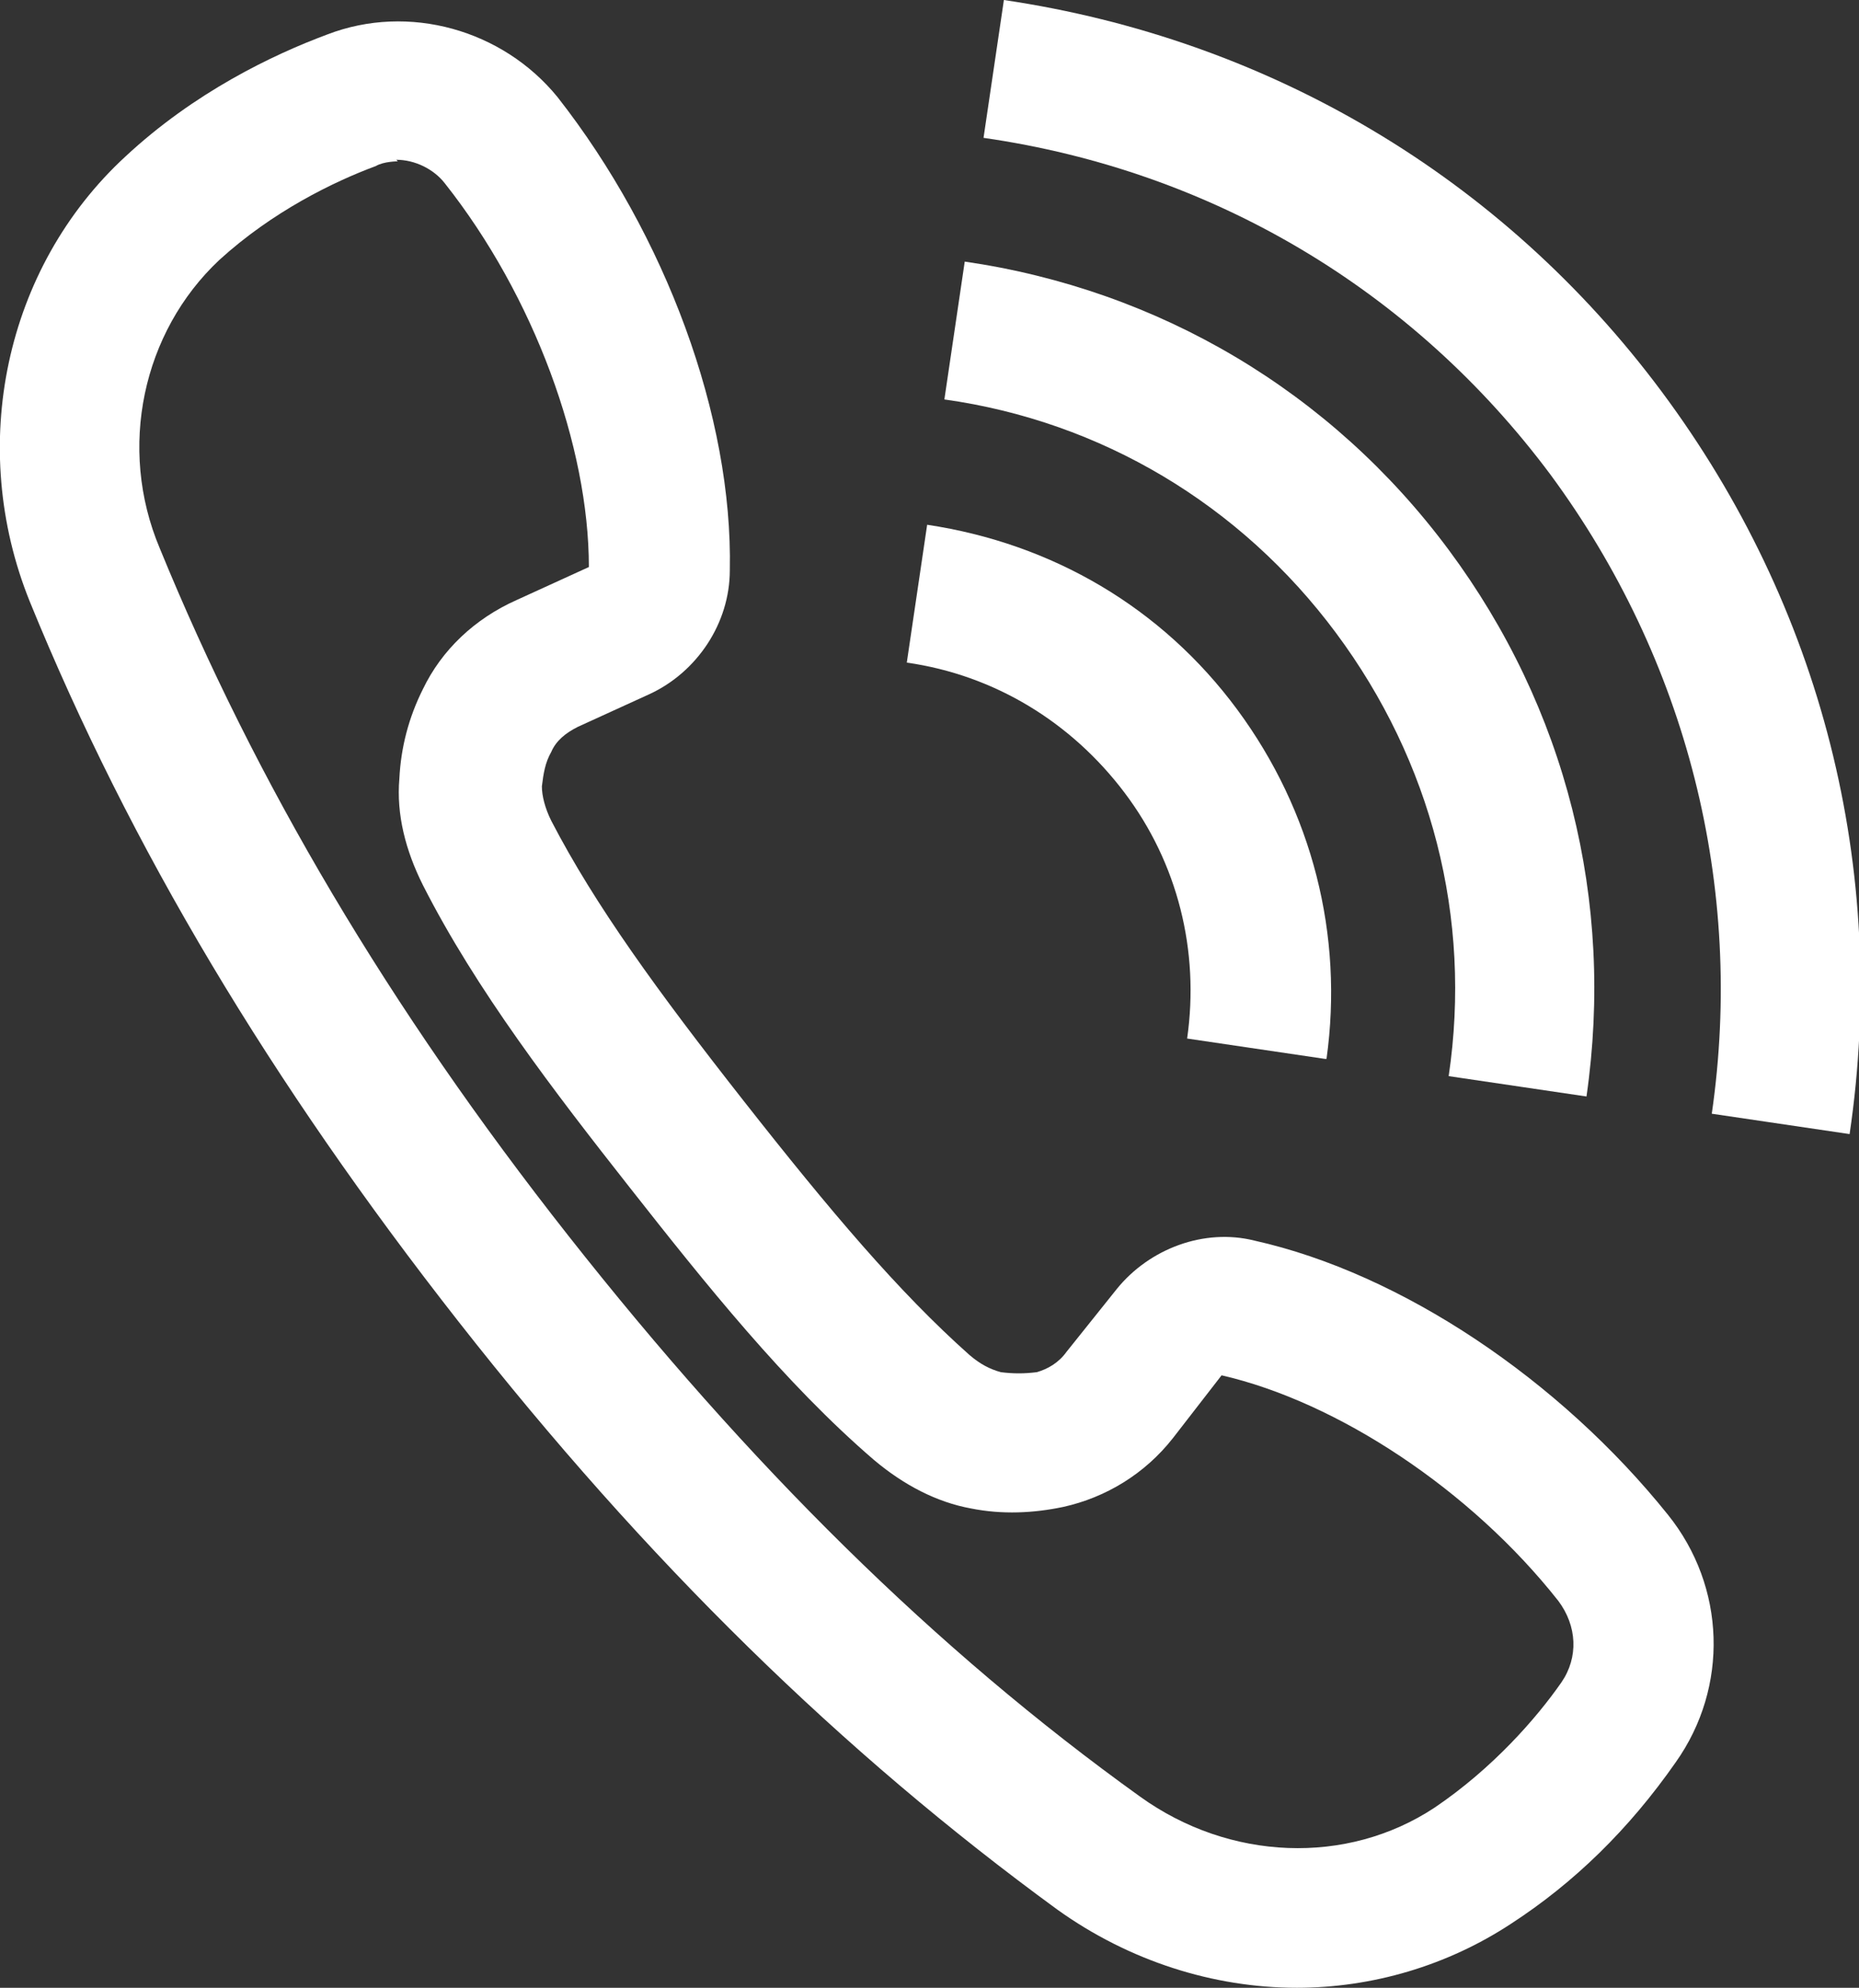 <?xml version="1.0" encoding="UTF-8"?>
<svg id="_レイヤー_2" data-name="レイヤー_2" xmlns="http://www.w3.org/2000/svg" viewBox="0 0 11.87 12.69">
  <rect x="0" y="0" width="11.87" height="12.69" fill="#333333" stroke="none"/>
  <defs>
    <style>
      .cls-1 {
        fill: #fff;
      }
    </style>
  </defs>
  <g id="_文字" data-name="文字">
    <g>
      <g>
        <path class="cls-1" d="M8.46,6.76l-.88-.13c.08-.56-.06-1.12-.4-1.57s-.83-.75-1.39-.83l.13-.88c.8.12,1.5.53,1.98,1.18s.68,1.44.57,2.23Z"/>
        <path class="cls-1" d="M10.13,7l-.88-.13c.15-1.01-.11-2.01-.72-2.83-.61-.82-1.5-1.35-2.5-1.49l.13-.88c1.24.18,2.34.83,3.09,1.84.75,1.01,1.06,2.24.88,3.49Z"/>
        <path class="cls-1" d="M11.81,7.24l-.88-.13c.21-1.45-.16-2.9-1.03-4.08-.88-1.18-2.16-1.94-3.62-2.15l.13-.88c1.69.25,3.18,1.13,4.2,2.5,1.02,1.37,1.45,3.05,1.2,4.74Z"/>
      </g>
      <path class="cls-1" d="M8.28,12.69c-.53,0-1.07-.17-1.53-.5-1.37-1-2.62-2.22-3.82-3.75C1.73,6.91.83,5.41.19,3.84-.21,2.85.03,1.71.8,1h0c.44-.41.94-.65,1.29-.78.52-.2,1.12-.03,1.47.4.69.88,1.12,2.04,1.1,3.02,0,.34-.21.65-.51.79l-.46.21c-.08.04-.14.09-.17.16-.04.07-.05.14-.06.22,0,.06.02.14.06.22.28.54.68,1.09,1.23,1.79s.99,1.22,1.44,1.62c.07.06.13.09.2.11.08.01.15.01.23,0,.07-.02.14-.06.19-.13l.32-.4c.21-.26.56-.39.88-.31.94.21,1.95.89,2.64,1.75.37.46.39,1.1.05,1.58-.3.43-.65.77-1.05,1.03-.41.27-.89.41-1.37.41ZM2.54,1.03s-.09,0-.14.03c-.27.1-.66.29-1,.6h0c-.49.46-.65,1.2-.38,1.84.61,1.49,1.46,2.93,2.61,4.39,1.15,1.46,2.34,2.64,3.65,3.58.57.41,1.32.44,1.88.07.37-.25.65-.57.81-.8.11-.16.1-.36-.02-.52-.56-.71-1.41-1.27-2.15-1.44l-.31.4c-.18.23-.43.38-.7.44-.19.04-.39.05-.59.01-.22-.04-.43-.15-.62-.31-.57-.49-1.08-1.13-1.56-1.74-.48-.61-.98-1.26-1.32-1.93-.11-.22-.17-.45-.15-.68.01-.2.06-.39.15-.57.12-.25.33-.45.6-.57l.46-.21c0-.77-.35-1.73-.92-2.45-.07-.09-.19-.15-.31-.15Z"/>
    </g>
  </g>
</svg>